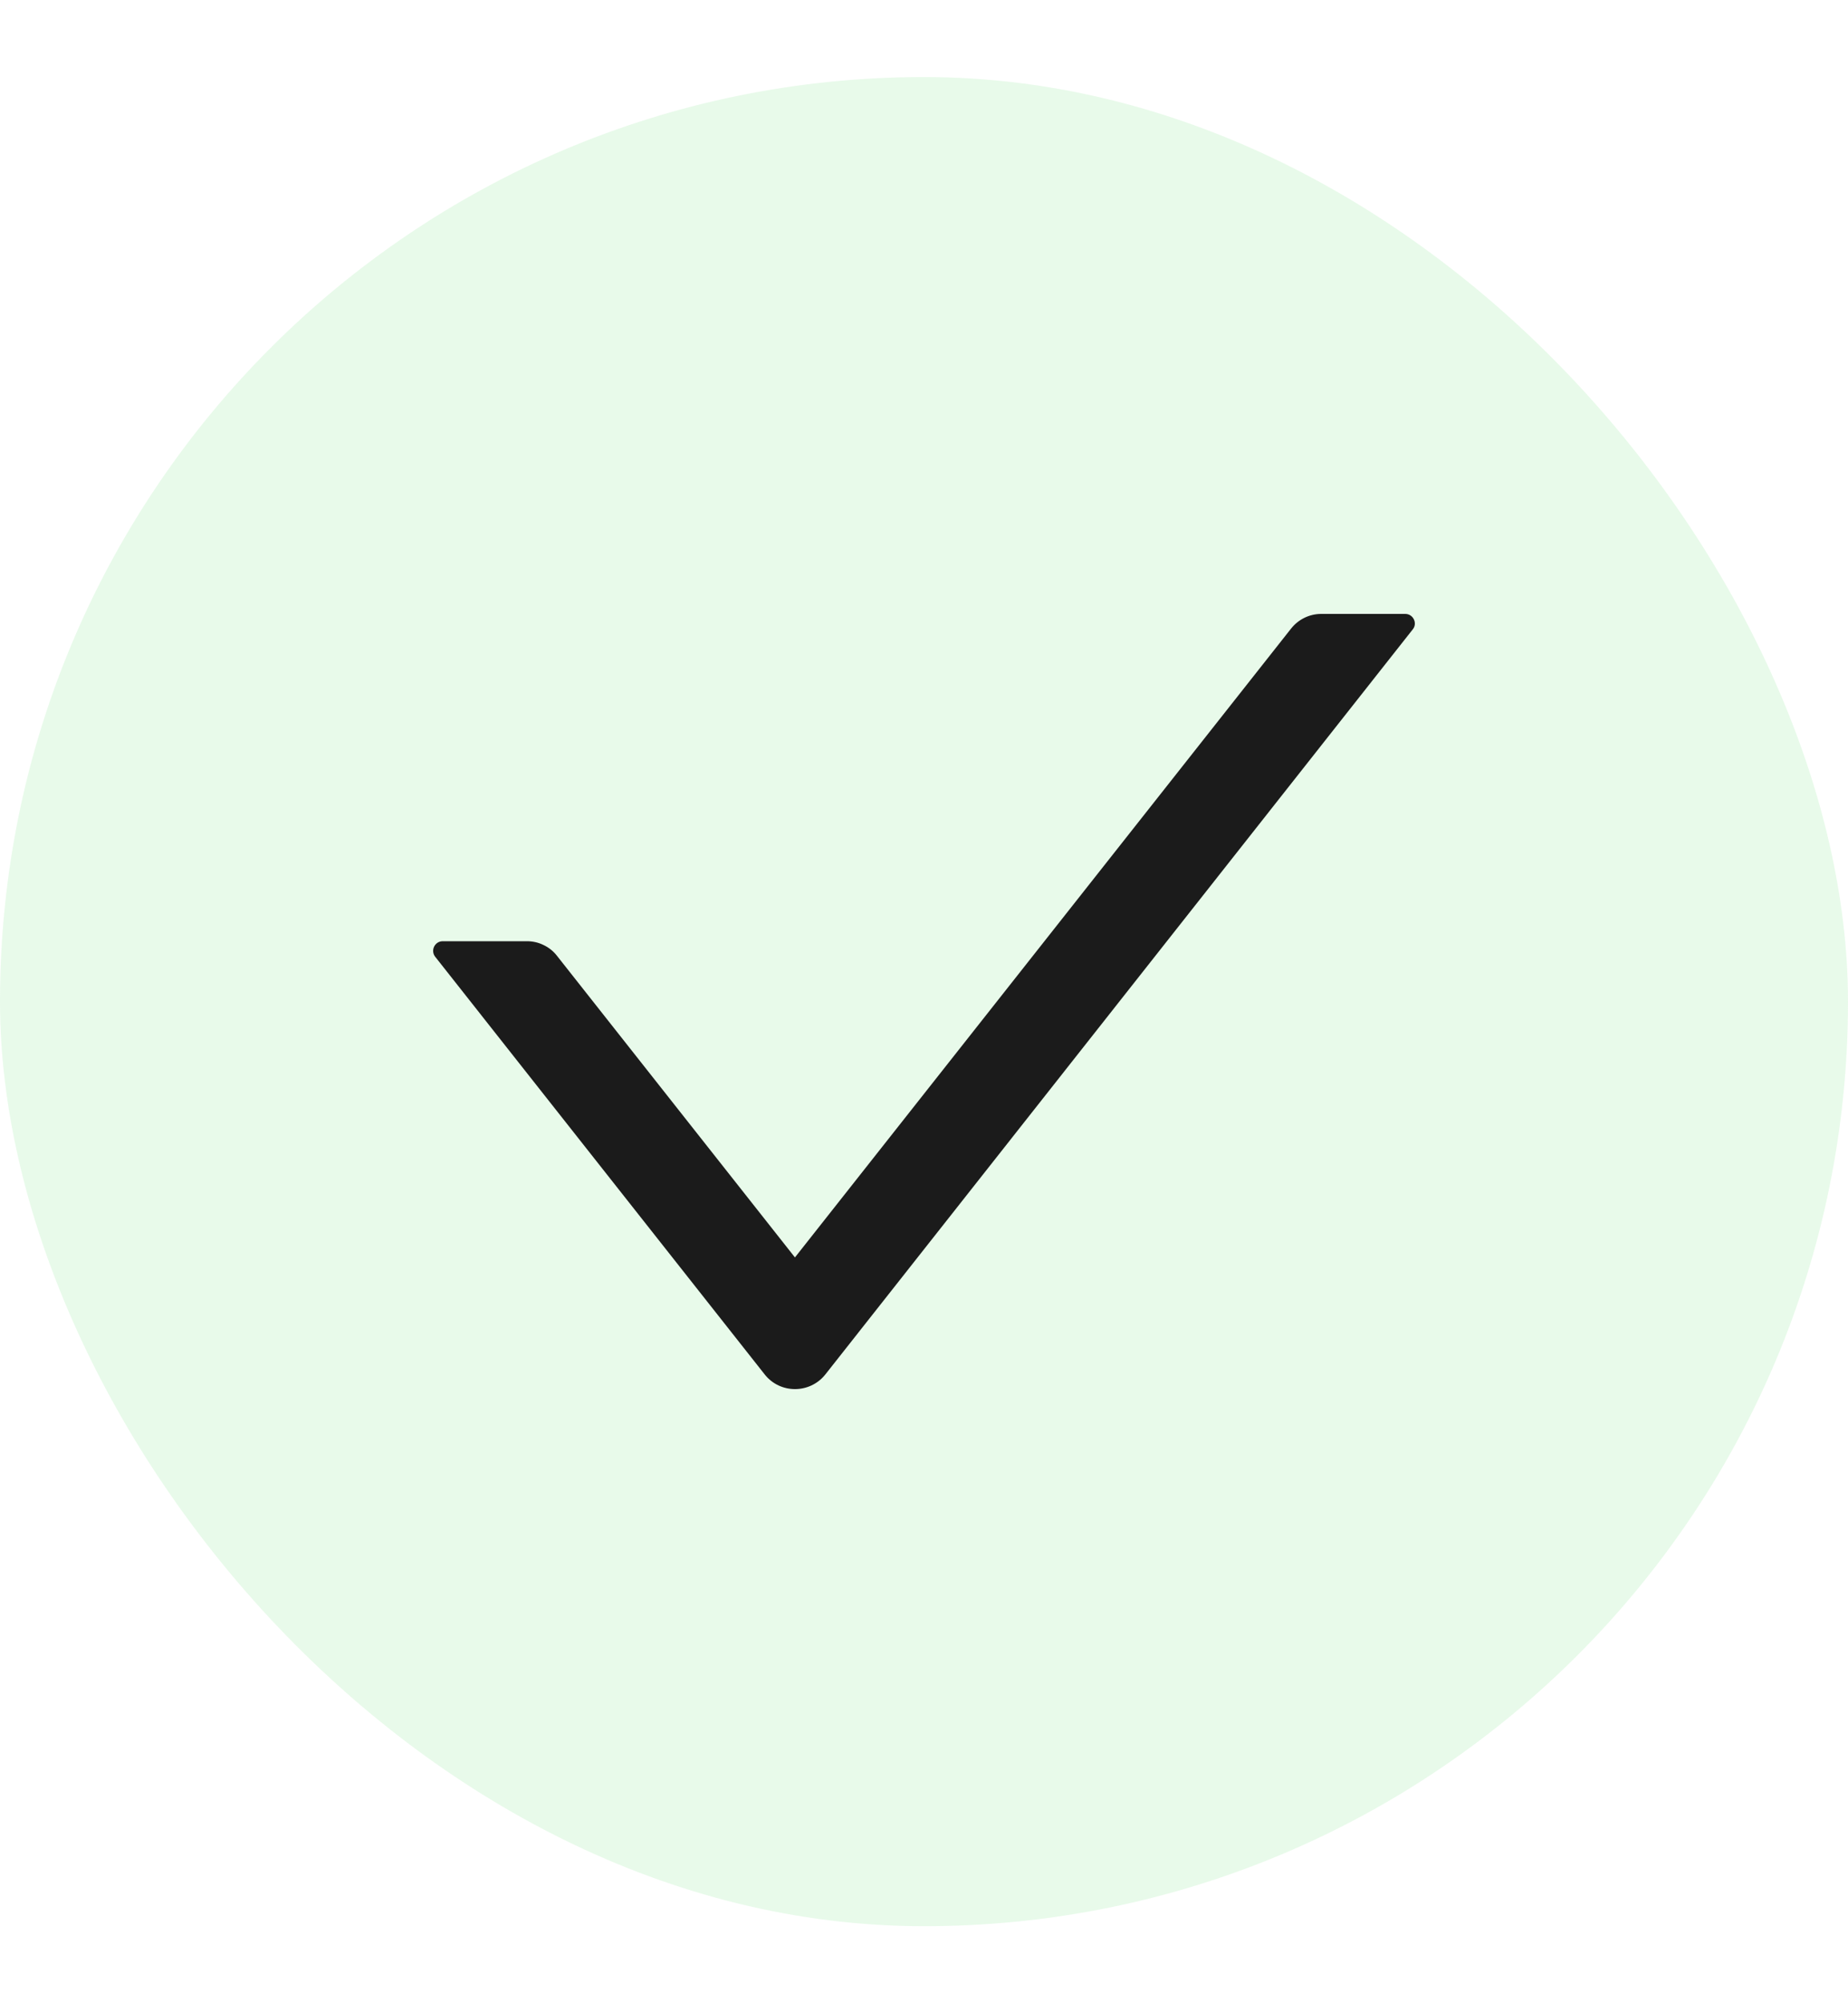 <svg width="12" height="13" viewBox="0 0 12 13" fill="none" xmlns="http://www.w3.org/2000/svg">
<rect y="0.5" width="12" height="12" rx="6" fill="#C7F2CB" fill-opacity="0.4"/>
<path d="M9.125 3.984H8.579C8.502 3.984 8.43 4.02 8.383 4.08L5.162 8.16L3.617 6.203C3.594 6.173 3.564 6.149 3.53 6.133C3.496 6.116 3.459 6.108 3.421 6.108H2.875C2.823 6.108 2.794 6.168 2.826 6.209L4.966 8.92C5.066 9.046 5.258 9.046 5.359 8.92L9.174 4.084C9.206 4.045 9.177 3.984 9.125 3.984Z" fill="#1B1B1B"/>
</svg>
